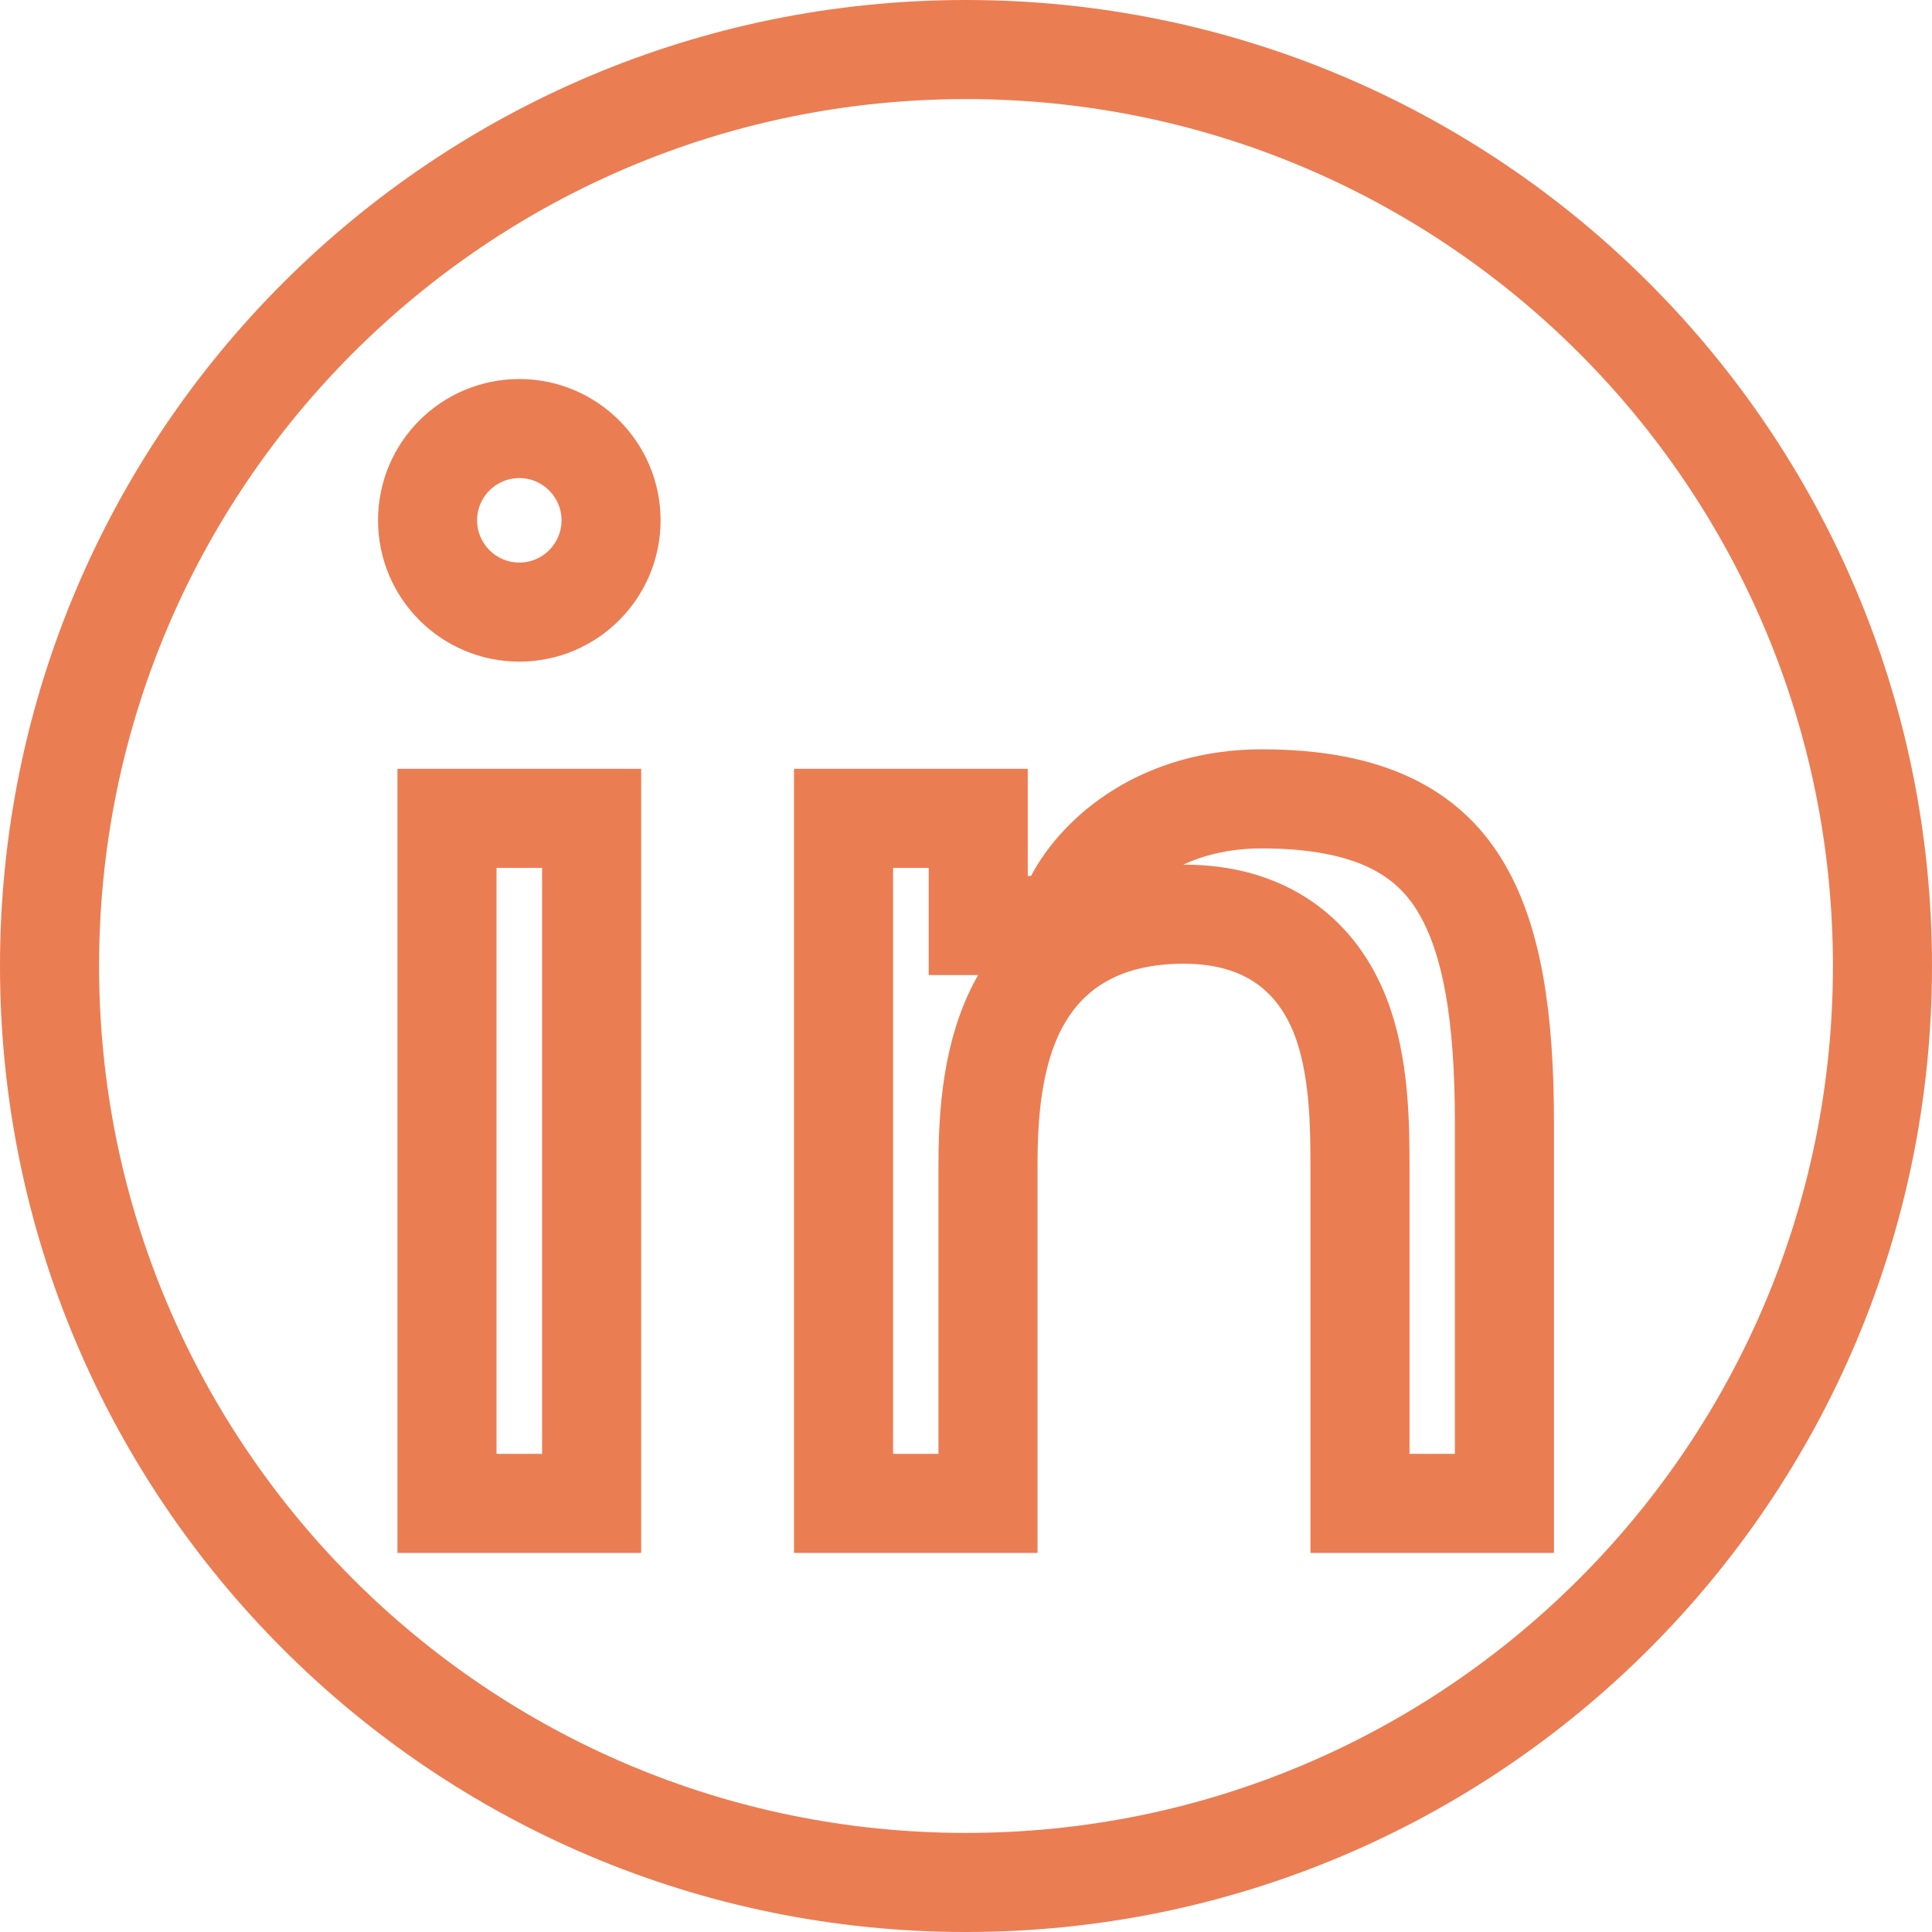 <svg width="39" height="39" viewBox="0 0 39 39" fill="none" xmlns="http://www.w3.org/2000/svg">
<path d="M30.369 22.666V30.348H27.453V23.651V23.623C27.453 22.751 27.453 21.515 27.051 20.496C26.836 19.953 26.49 19.421 25.933 19.032C25.373 18.641 24.686 18.454 23.896 18.454C23.126 18.454 22.447 18.605 21.871 18.924C21.289 19.246 20.873 19.706 20.585 20.229C20.034 21.226 19.944 22.467 19.944 23.518V30.348H17.028V16.52H19.747V17.683V18.683H20.747H20.813H21.416L21.697 18.149C22.189 17.217 23.462 16.126 25.468 16.126C27.712 16.126 28.817 16.843 29.441 17.831C30.13 18.925 30.369 20.557 30.369 22.666ZM19.5 1C9.283 1 1 9.283 1 19.5C1 29.717 9.283 38 19.5 38C29.717 38 38 29.717 38 19.5C38 9.283 29.717 1 19.5 1ZM11.943 30.348H9.023V16.52H11.943V30.348ZM10.484 12.356C9.46 12.356 8.631 11.526 8.631 10.503V10.503C8.631 9.481 9.46 8.651 10.484 8.651C11.504 8.651 12.335 9.482 12.335 10.503C12.335 11.526 11.504 12.356 10.484 12.356Z" stroke="#EB7D53" stroke-opacity="1" stroke-width="2"/>
</svg>
